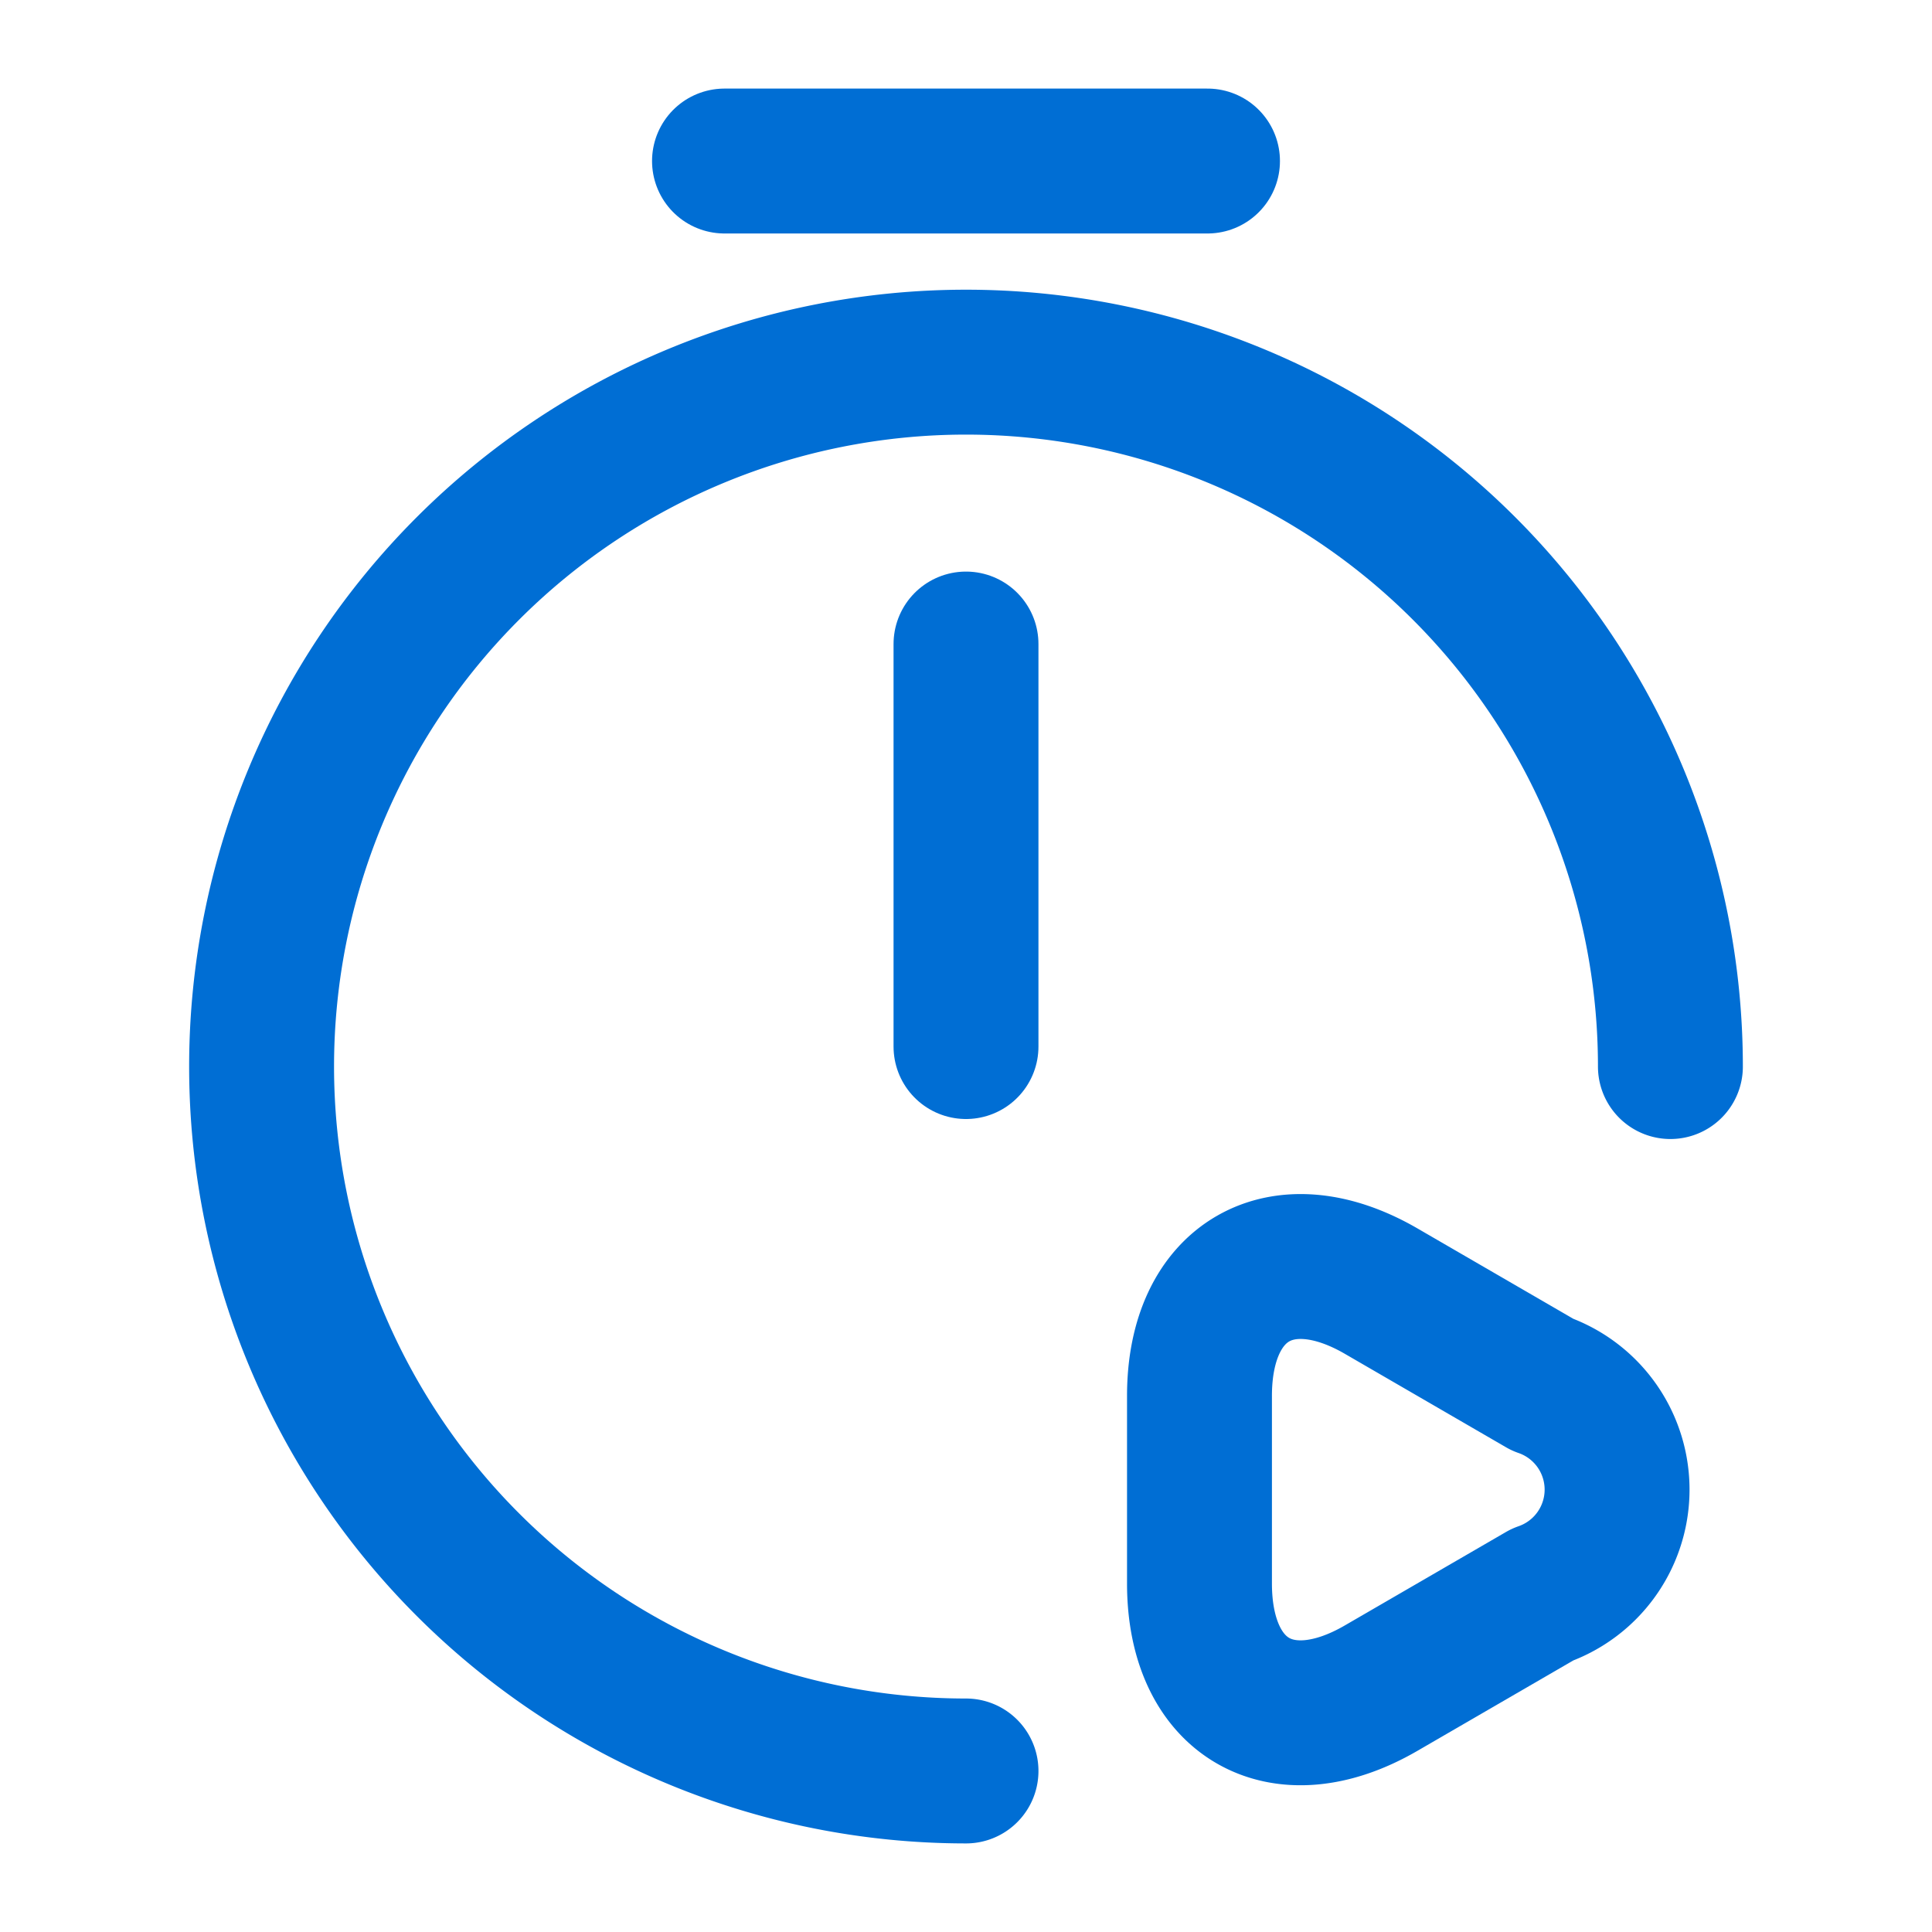 <svg xmlns="http://www.w3.org/2000/svg" width="20" height="20" viewBox="0 0 20 20">
  <g id="vuesax_linear_timer-start" data-name="vuesax/linear/timer-start" transform="translate(-364 -188)">
    <g id="timer-start" transform="translate(364 188)">
      <path id="Vector" d="M0,0V4.167" transform="translate(10 6.667)" fill="none" stroke="#006ed4" stroke-linecap="round" stroke-linejoin="round" stroke-width="1.5"/>
      <path id="Vector-2" data-name="Vector" d="M7.292,14.583a7.292,7.292,0,1,1,7.292-7.292" transform="translate(2.708 3.75)" fill="none" stroke="#006ed4" stroke-linecap="round" stroke-linejoin="round" stroke-width="1.5"/>
      <path id="Vector-3" data-name="Vector" d="M0,0H5" transform="translate(7.5 1.667)" fill="none" stroke="#006ed4" stroke-linecap="round" stroke-linejoin="round" stroke-width="1.5"/>
      <path id="Vector-4" data-name="Vector" d="M0,2.306V1.339C0,.148.85-.344,1.883.256l.833.483.833.483a1.151,1.151,0,0,1,0,2.175l-.833.483-.833.483C.85,4.964,0,4.473,0,3.281Z" transform="translate(12.417 13.111)" fill="none" stroke="#006ed4" stroke-linecap="round" stroke-linejoin="round" stroke-width="1.5"/>
      <path id="Vector-5" data-name="Vector" d="M0,0H20V20H0Z" fill="none" opacity="0"/>
    </g>
  </g>
</svg>
